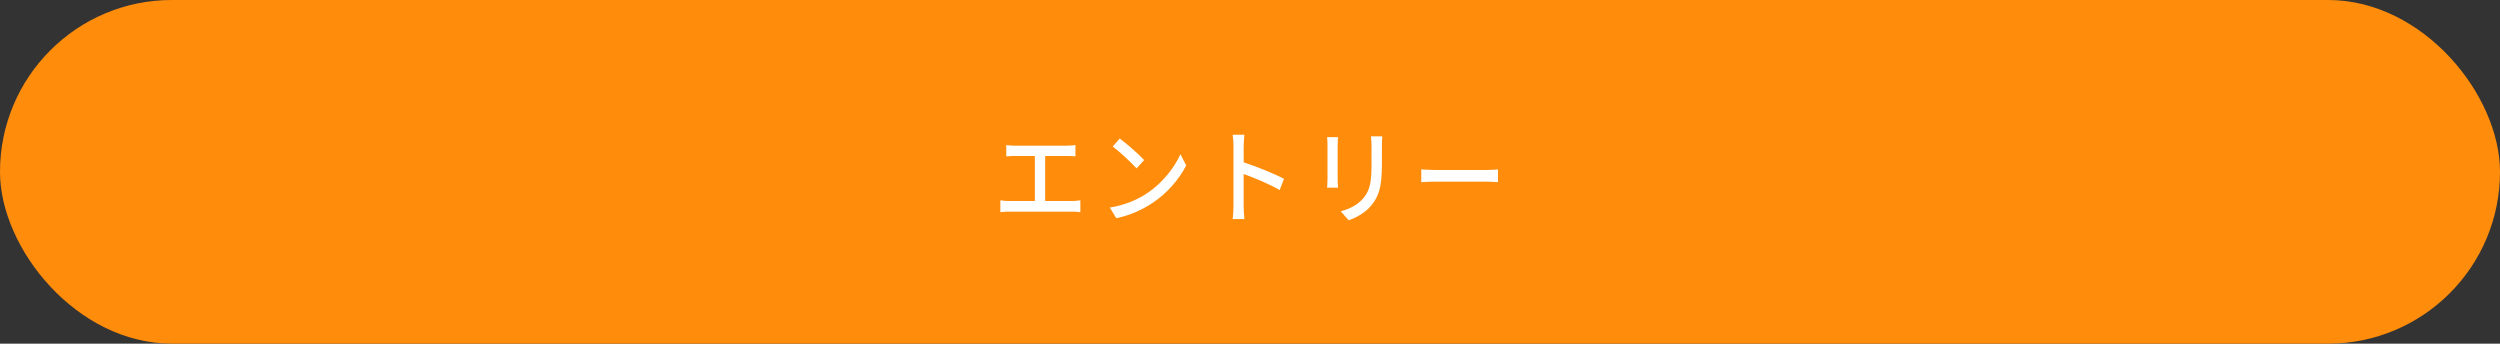 <svg xmlns="http://www.w3.org/2000/svg" data-name="レイヤー 2" viewBox="0 0 582 80"><rect x="0" y="0" width="582" height="80" fill="#333333" stroke="none"/><g data-name="text"><rect width="582" height="80" rx="40" ry="40" style="fill:#ff8c0a"/><path d="M236.22 33.91h12.14c.69 0 1.4-.05 2-.14v2.64c-.62-.07-1.35-.1-2-.1h-5.04V46.8h6.26c.71 0 1.35-.1 1.93-.17v2.76c-.6-.1-1.46-.12-1.93-.12h-14.64c-.64 0-1.35.02-2.06.12v-2.76c.67.12 1.42.17 2.06.17h5.97V36.31h-4.68c-.49 0-1.4.02-1.97.1v-2.64c.58.1 1.46.14 1.97.14Zm30.88 11.04c3.57-2.38 6.34-5.98 7.7-9.05l1.35 2.62c-1.6 3.12-4.33 6.38-7.79 8.69-2.24 1.49-5.06 2.9-8.5 3.58l-1.49-2.47c3.71-.6 6.59-1.94 8.72-3.36Zm-.75-7.68-1.75 1.94c-1.15-1.27-3.91-3.89-5.55-5.09l1.62-1.87c1.55 1.13 4.44 3.62 5.68 5.02m20.81-3.22c0-.77-.07-1.87-.2-2.69h2.73c-.07.79-.16 1.85-.16 2.69v3.74c2.95.96 7.17 2.66 9.38 3.84l-1 2.62c-2.33-1.37-5.95-2.88-8.39-3.74v7.42c0 .74.07 2.21.18 3.07h-2.73c.11-.84.18-2.14.18-3.07V34.06Zm24.25-.34v8.04c0 .62.04 1.46.09 1.94h-2.55c.02-.41.09-1.25.09-1.94v-8.04c0-.43-.02-1.27-.09-1.78h2.55c-.04.5-.09 1.1-.09 1.78m10.3.25v4.27c0 5.5-.8 7.54-2.44 9.55-1.44 1.82-3.68 2.93-5.3 3.5l-1.84-2.09c2.11-.58 3.95-1.49 5.32-3.12 1.55-1.92 1.84-3.79 1.84-7.99v-4.13c0-.86-.07-1.58-.13-2.21h2.64c-.04.62-.09 1.34-.09 2.21Zm12.47 5.61h12.07c1.06 0 1.93-.1 2.48-.14v2.98c-.49-.02-1.51-.12-2.48-.12h-12.07c-1.22 0-2.55.05-3.31.12v-2.98c.73.05 2.11.14 3.31.14" style="fill:#fff"/></g></svg>